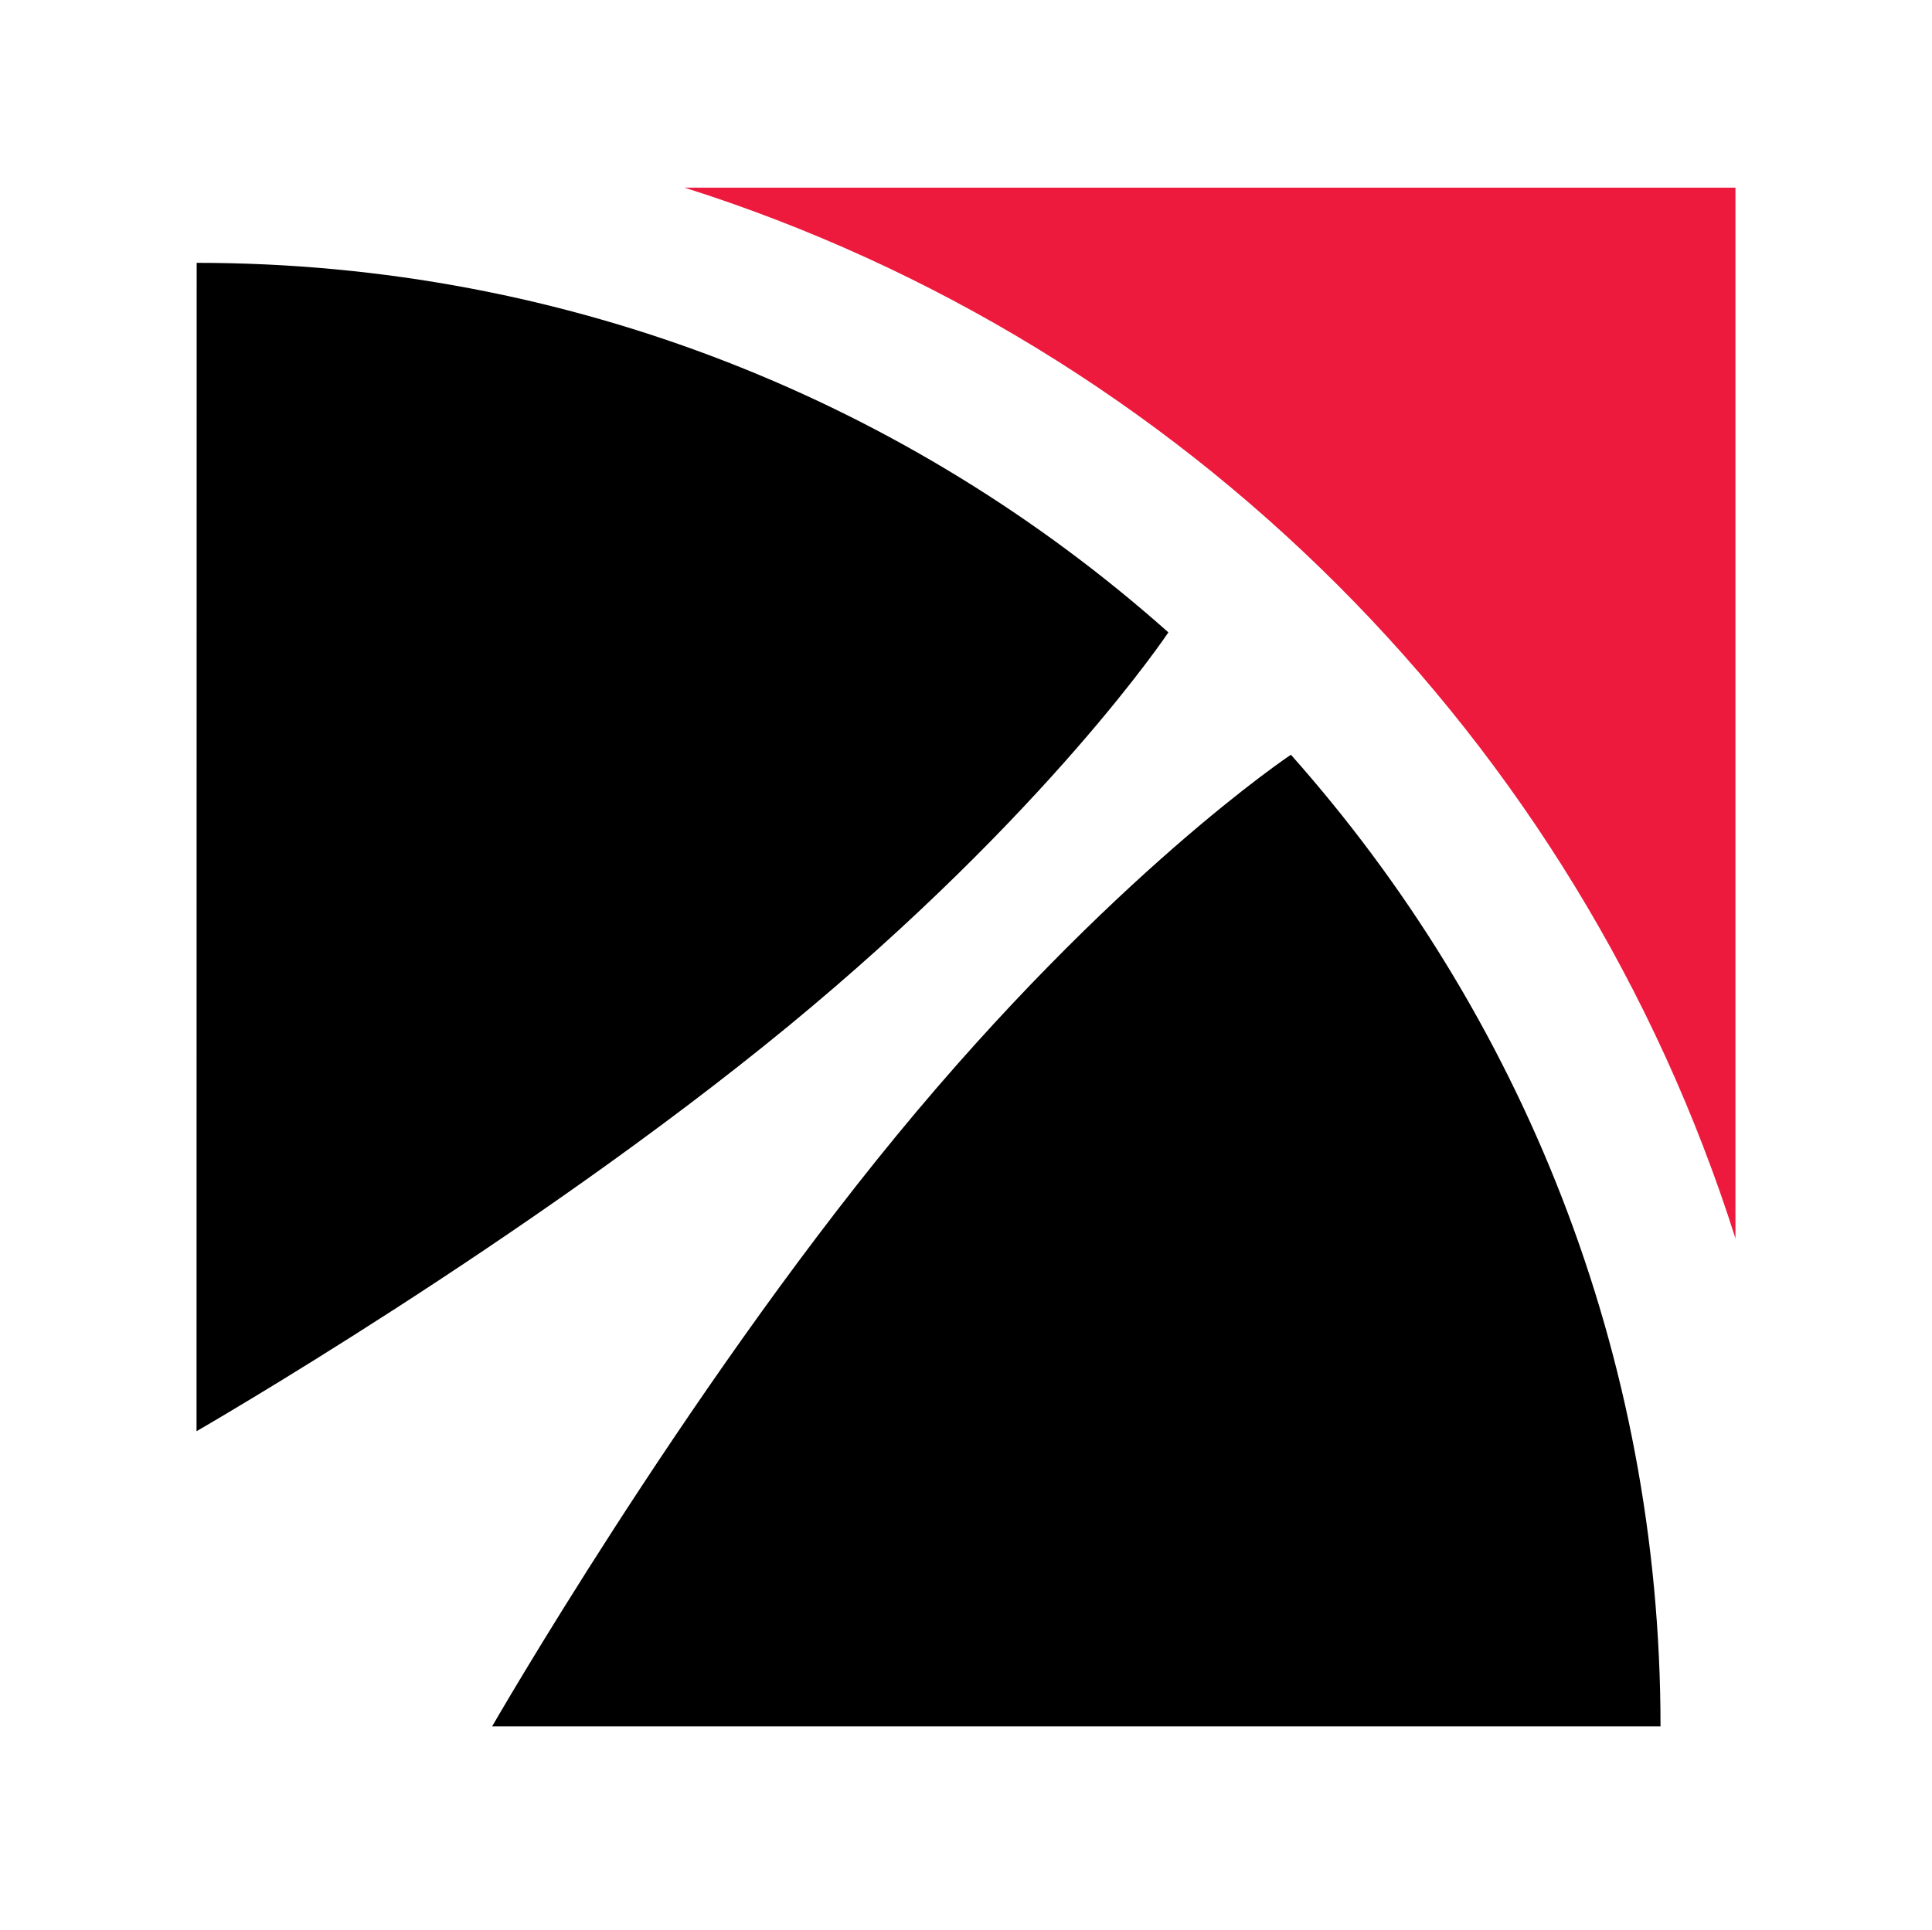 <?xml version="1.0" encoding="utf-8"?>
<!-- Generator: Adobe Illustrator 26.3.1, SVG Export Plug-In . SVG Version: 6.00 Build 0)  -->
<svg version="1.1" id="Layer_1" xmlns="http://www.w3.org/2000/svg" xmlns:xlink="http://www.w3.org/1999/xlink" x="0px" y="0px"
	 viewBox="0 0 144.11 144" style="enable-background:new 0 0 144.11 144;" xml:space="preserve">
<style type="text/css">
	.st0{fill:#ED1A3D;}
</style>
<g>
	<g>
		<path d="M14.67,19.61L14.67,19.61l-0.01,87.17c0,0,24.55-14.13,44.08-30.17c19.53-16.06,28.41-29.43,28.41-29.43
			C67.87,30.03,42.51,19.61,14.67,19.61z"/>
	</g>
	<g>
		<path class="st0" d="M51.06,14c37.22,11.79,66.6,41.18,78.39,78.4V14H51.06z"/>
	</g>
	<g>
		<path d="M123.86,128.8L123.86,128.8l-87.15,0c0,0,14.12-24.55,30.17-44.08C82.93,65.2,96.29,56.31,96.29,56.31
			C113.44,75.61,123.86,100.96,123.86,128.8z"/>
	</g>
</g>
</svg>
